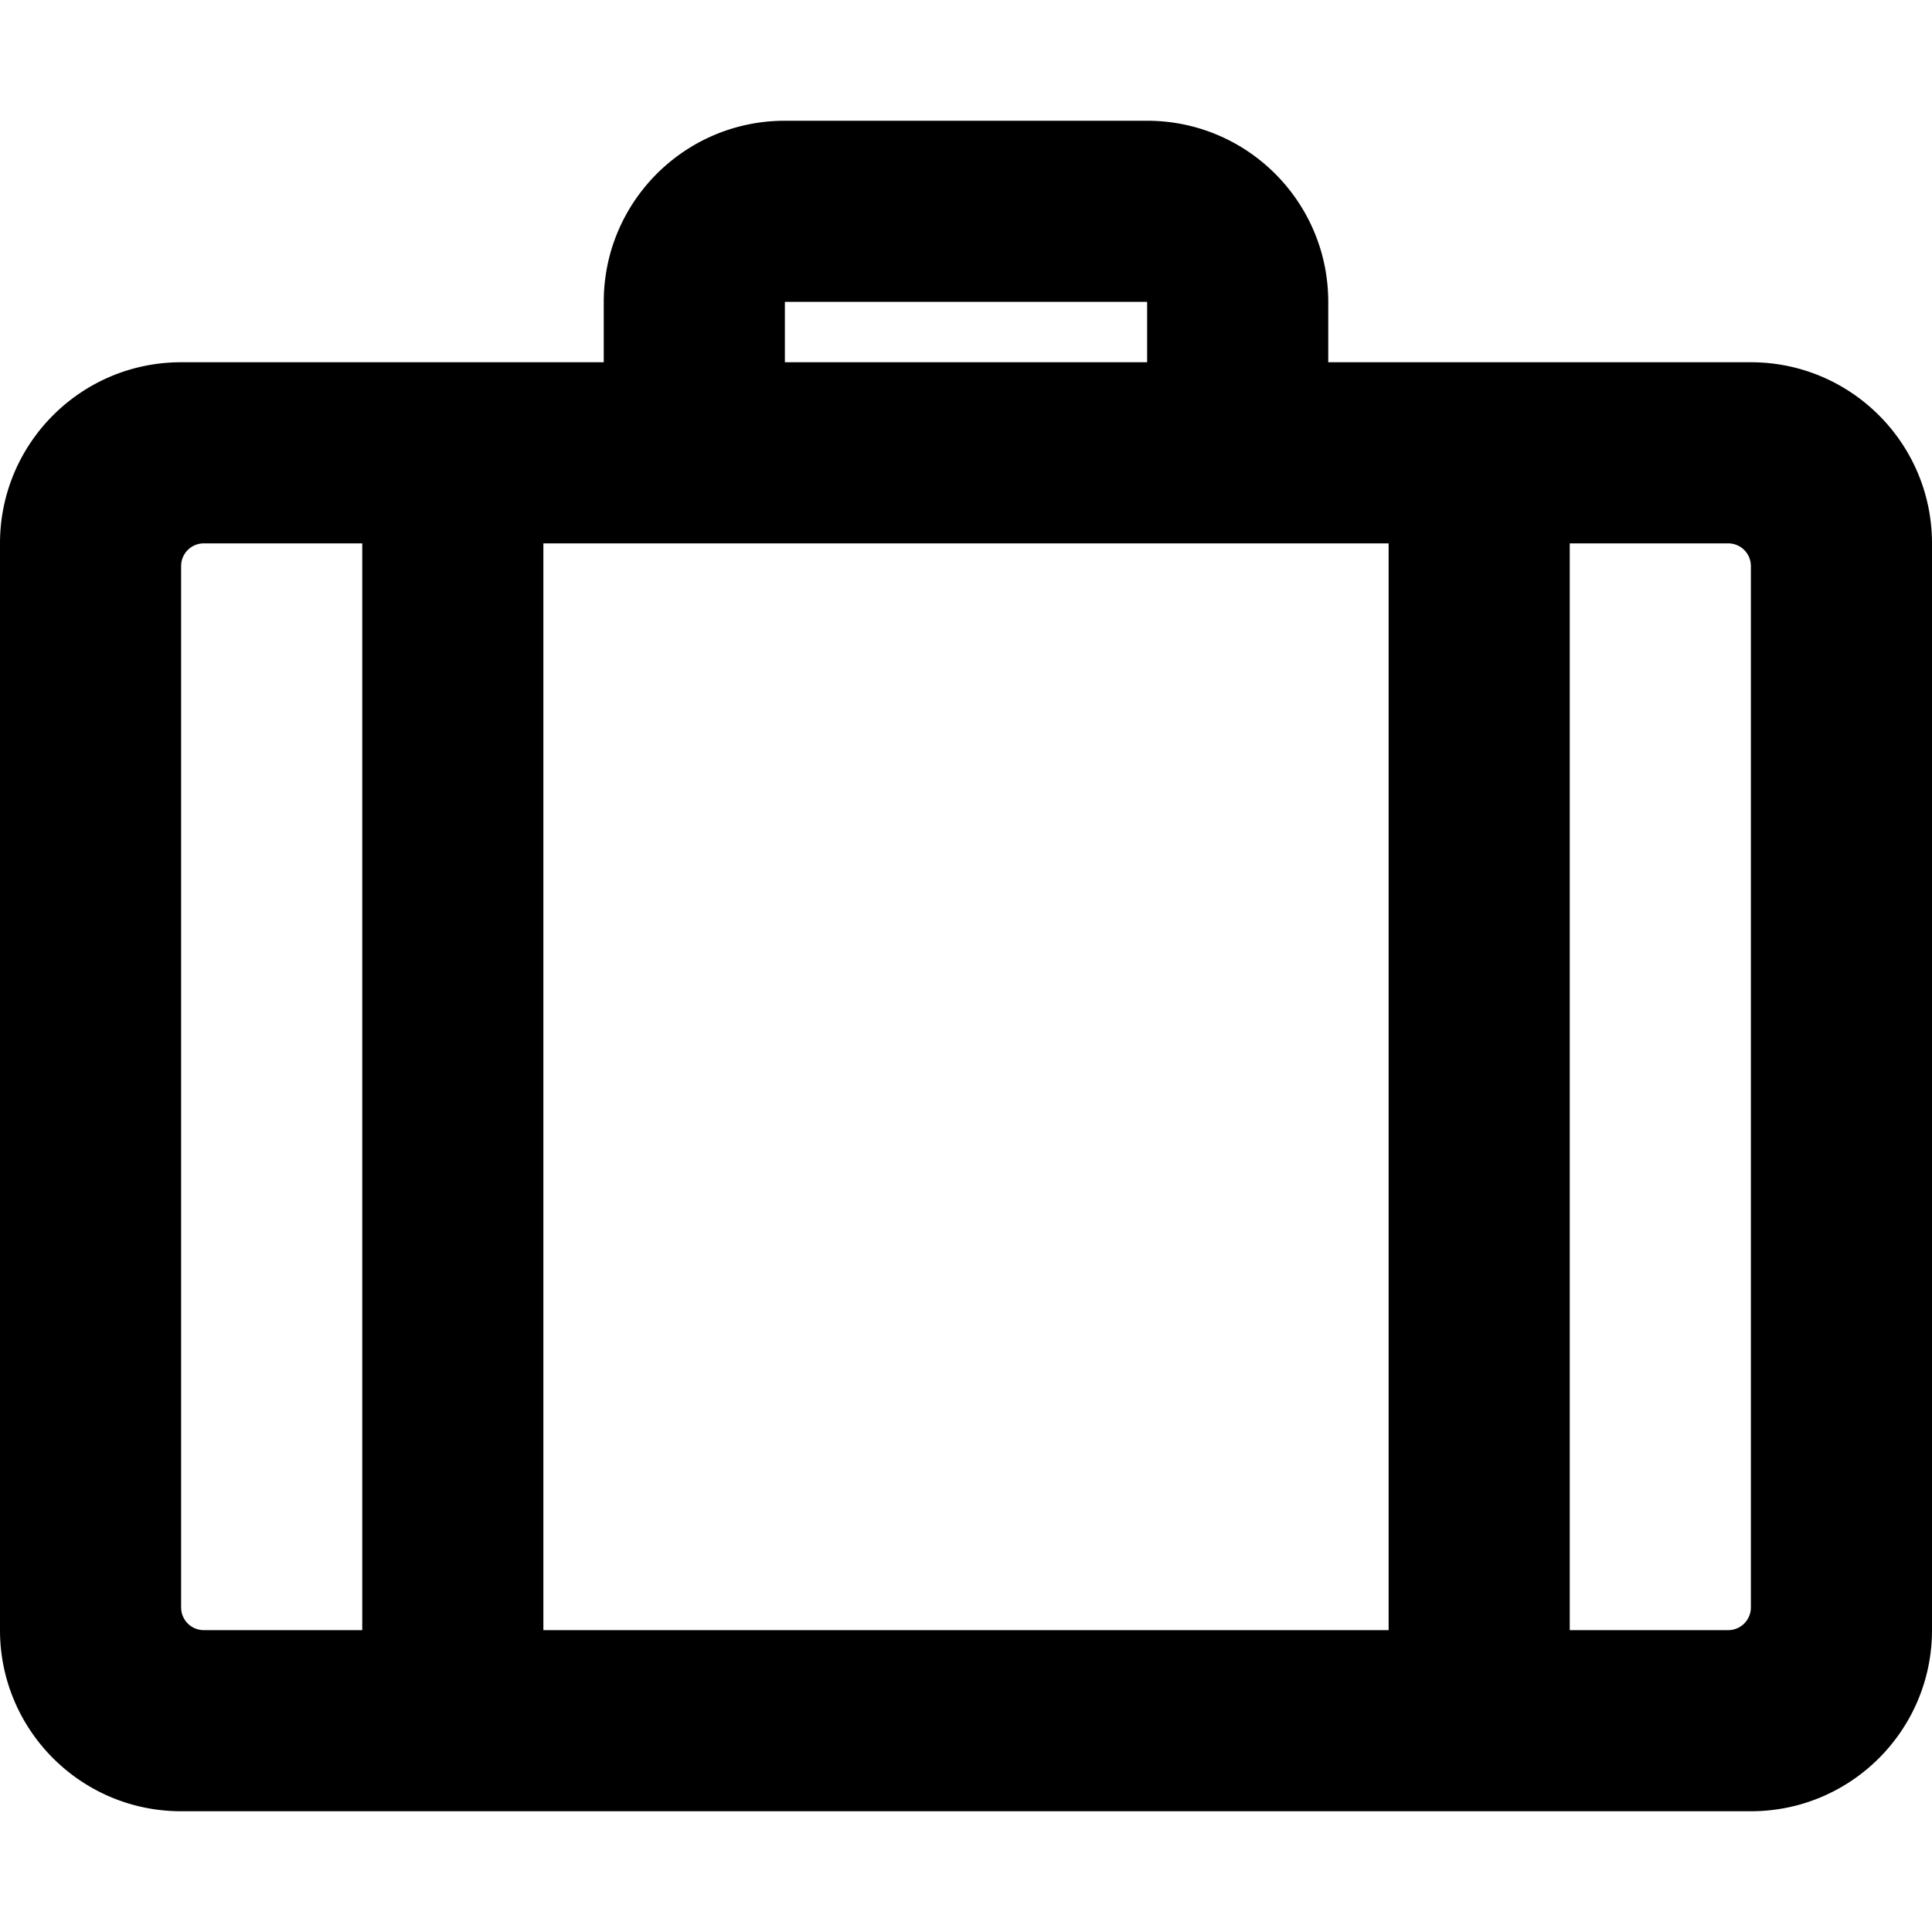 <svg xmlns="http://www.w3.org/2000/svg" viewBox="0 0 512 512"><path d="M464 96H352V80c0-26.51-21.49-48-48-48h-96c-26.51 0-48 21.49-48 48v16H48c-26.51 0-48 21.49-48 48v288c0 26.51 21.49 48 48 48h416c26.51 0 48-21.49 48-48V144c0-26.51-21.49-48-48-48zM208 80h96v16h-96V80zM96 432H54a6 6 0 0 1-6-6V150a6 6 0 0 1 6-6h42v288zm272 0H144V144h224v288zm90 0h-42V144h42a6 6 0 0 1 6 6v276a6 6 0 0 1-6 6z"/></svg>
